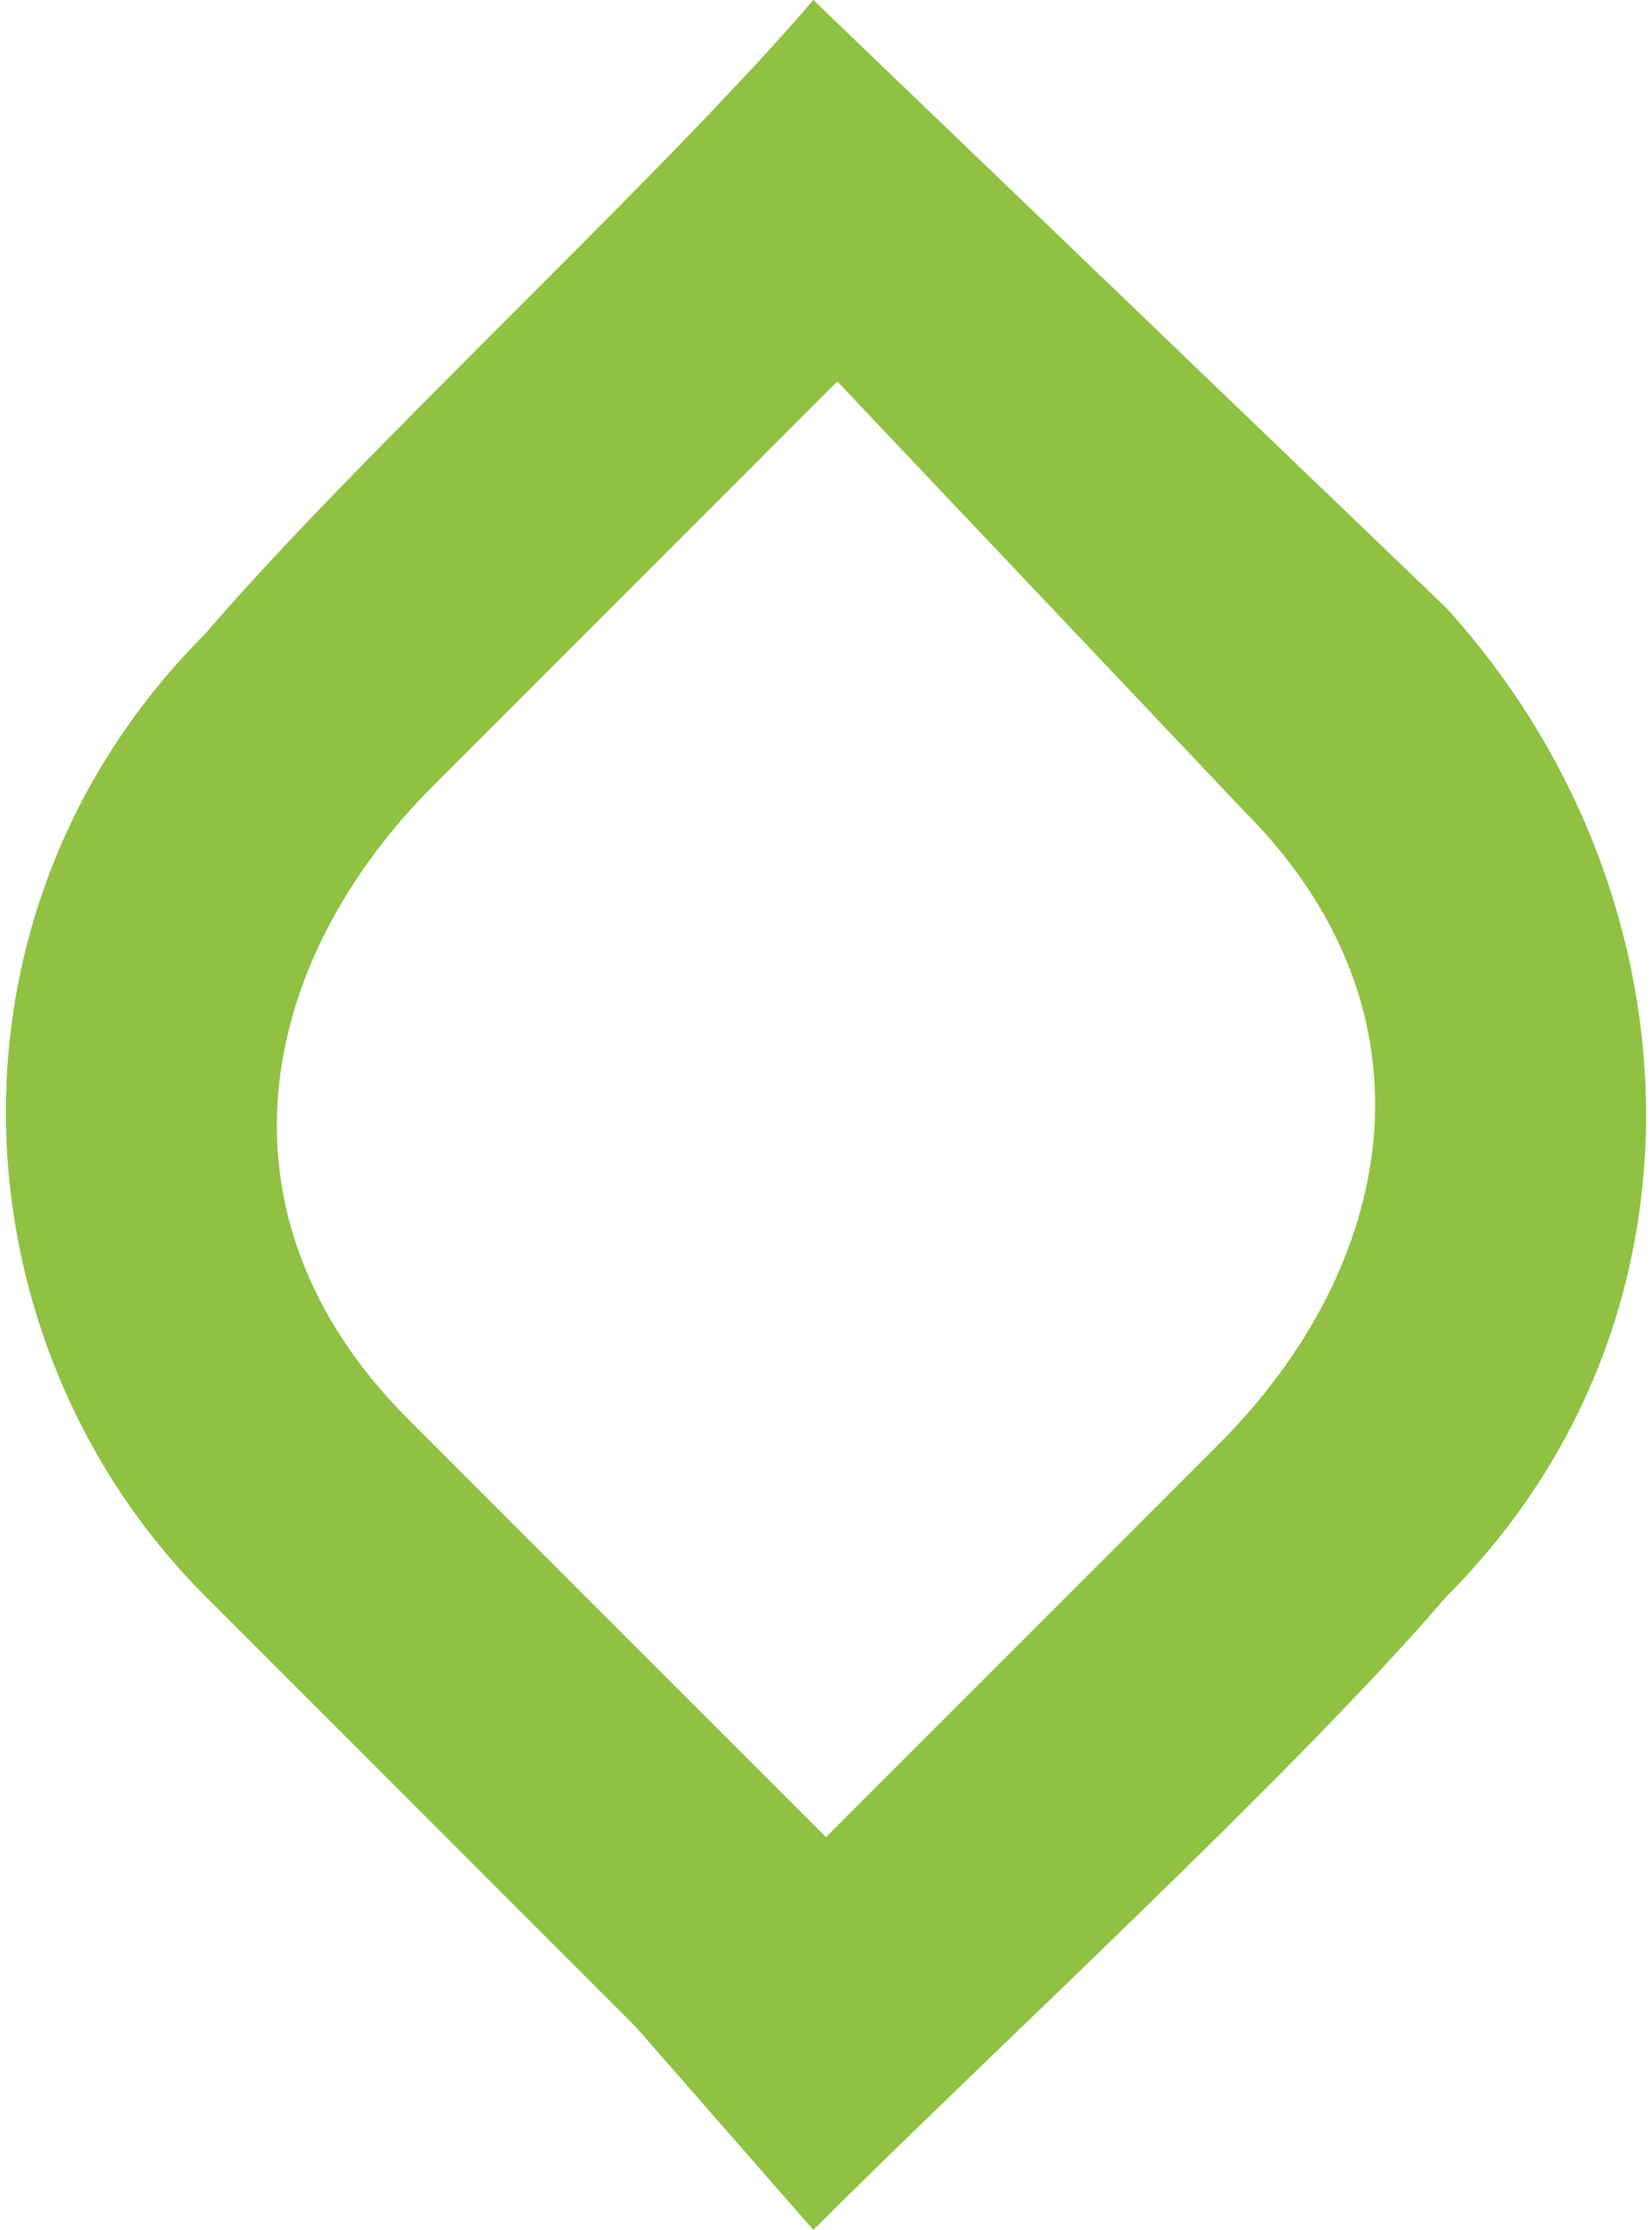 <?xml version="1.0" encoding="UTF-8"?> <!-- Creator: CorelDRAW X7 --> <svg xmlns="http://www.w3.org/2000/svg" xmlns:xlink="http://www.w3.org/1999/xlink" xml:space="preserve" width="45.876mm" height="61.894mm" style="shape-rendering:geometricPrecision; text-rendering:geometricPrecision; image-rendering:optimizeQuality; fill-rule:evenodd; clip-rule:evenodd" viewBox="0 0 65 88"> <defs> <style type="text/css"> <![CDATA[ .fil0 {fill:#90C143} ]]> </style> </defs> <g id="Слой_x0020_1">  <g id="_865054464"> <path class="fil0" d="M8 63l24 24c0,0 0,0 0,1 4,-8 6,-10 2,-14l-18 -18c-8,-8 -6,-18 1,-25l23 -23 -8 -8c-6,7 -18,18 -24,25l0 0c-11,11 -10,28 0,38l0 0z"></path> <path class="fil0" d="M57 24l-25 -24 -5 6c0,3 1,5 4,7l18 19c8,8 6,18 -1,25l-23 23 7 8c7,-7 19,-18 25,-25l0 0c11,-11 10,-28 0,-39l0 0z"></path> </g> </g> </svg> 